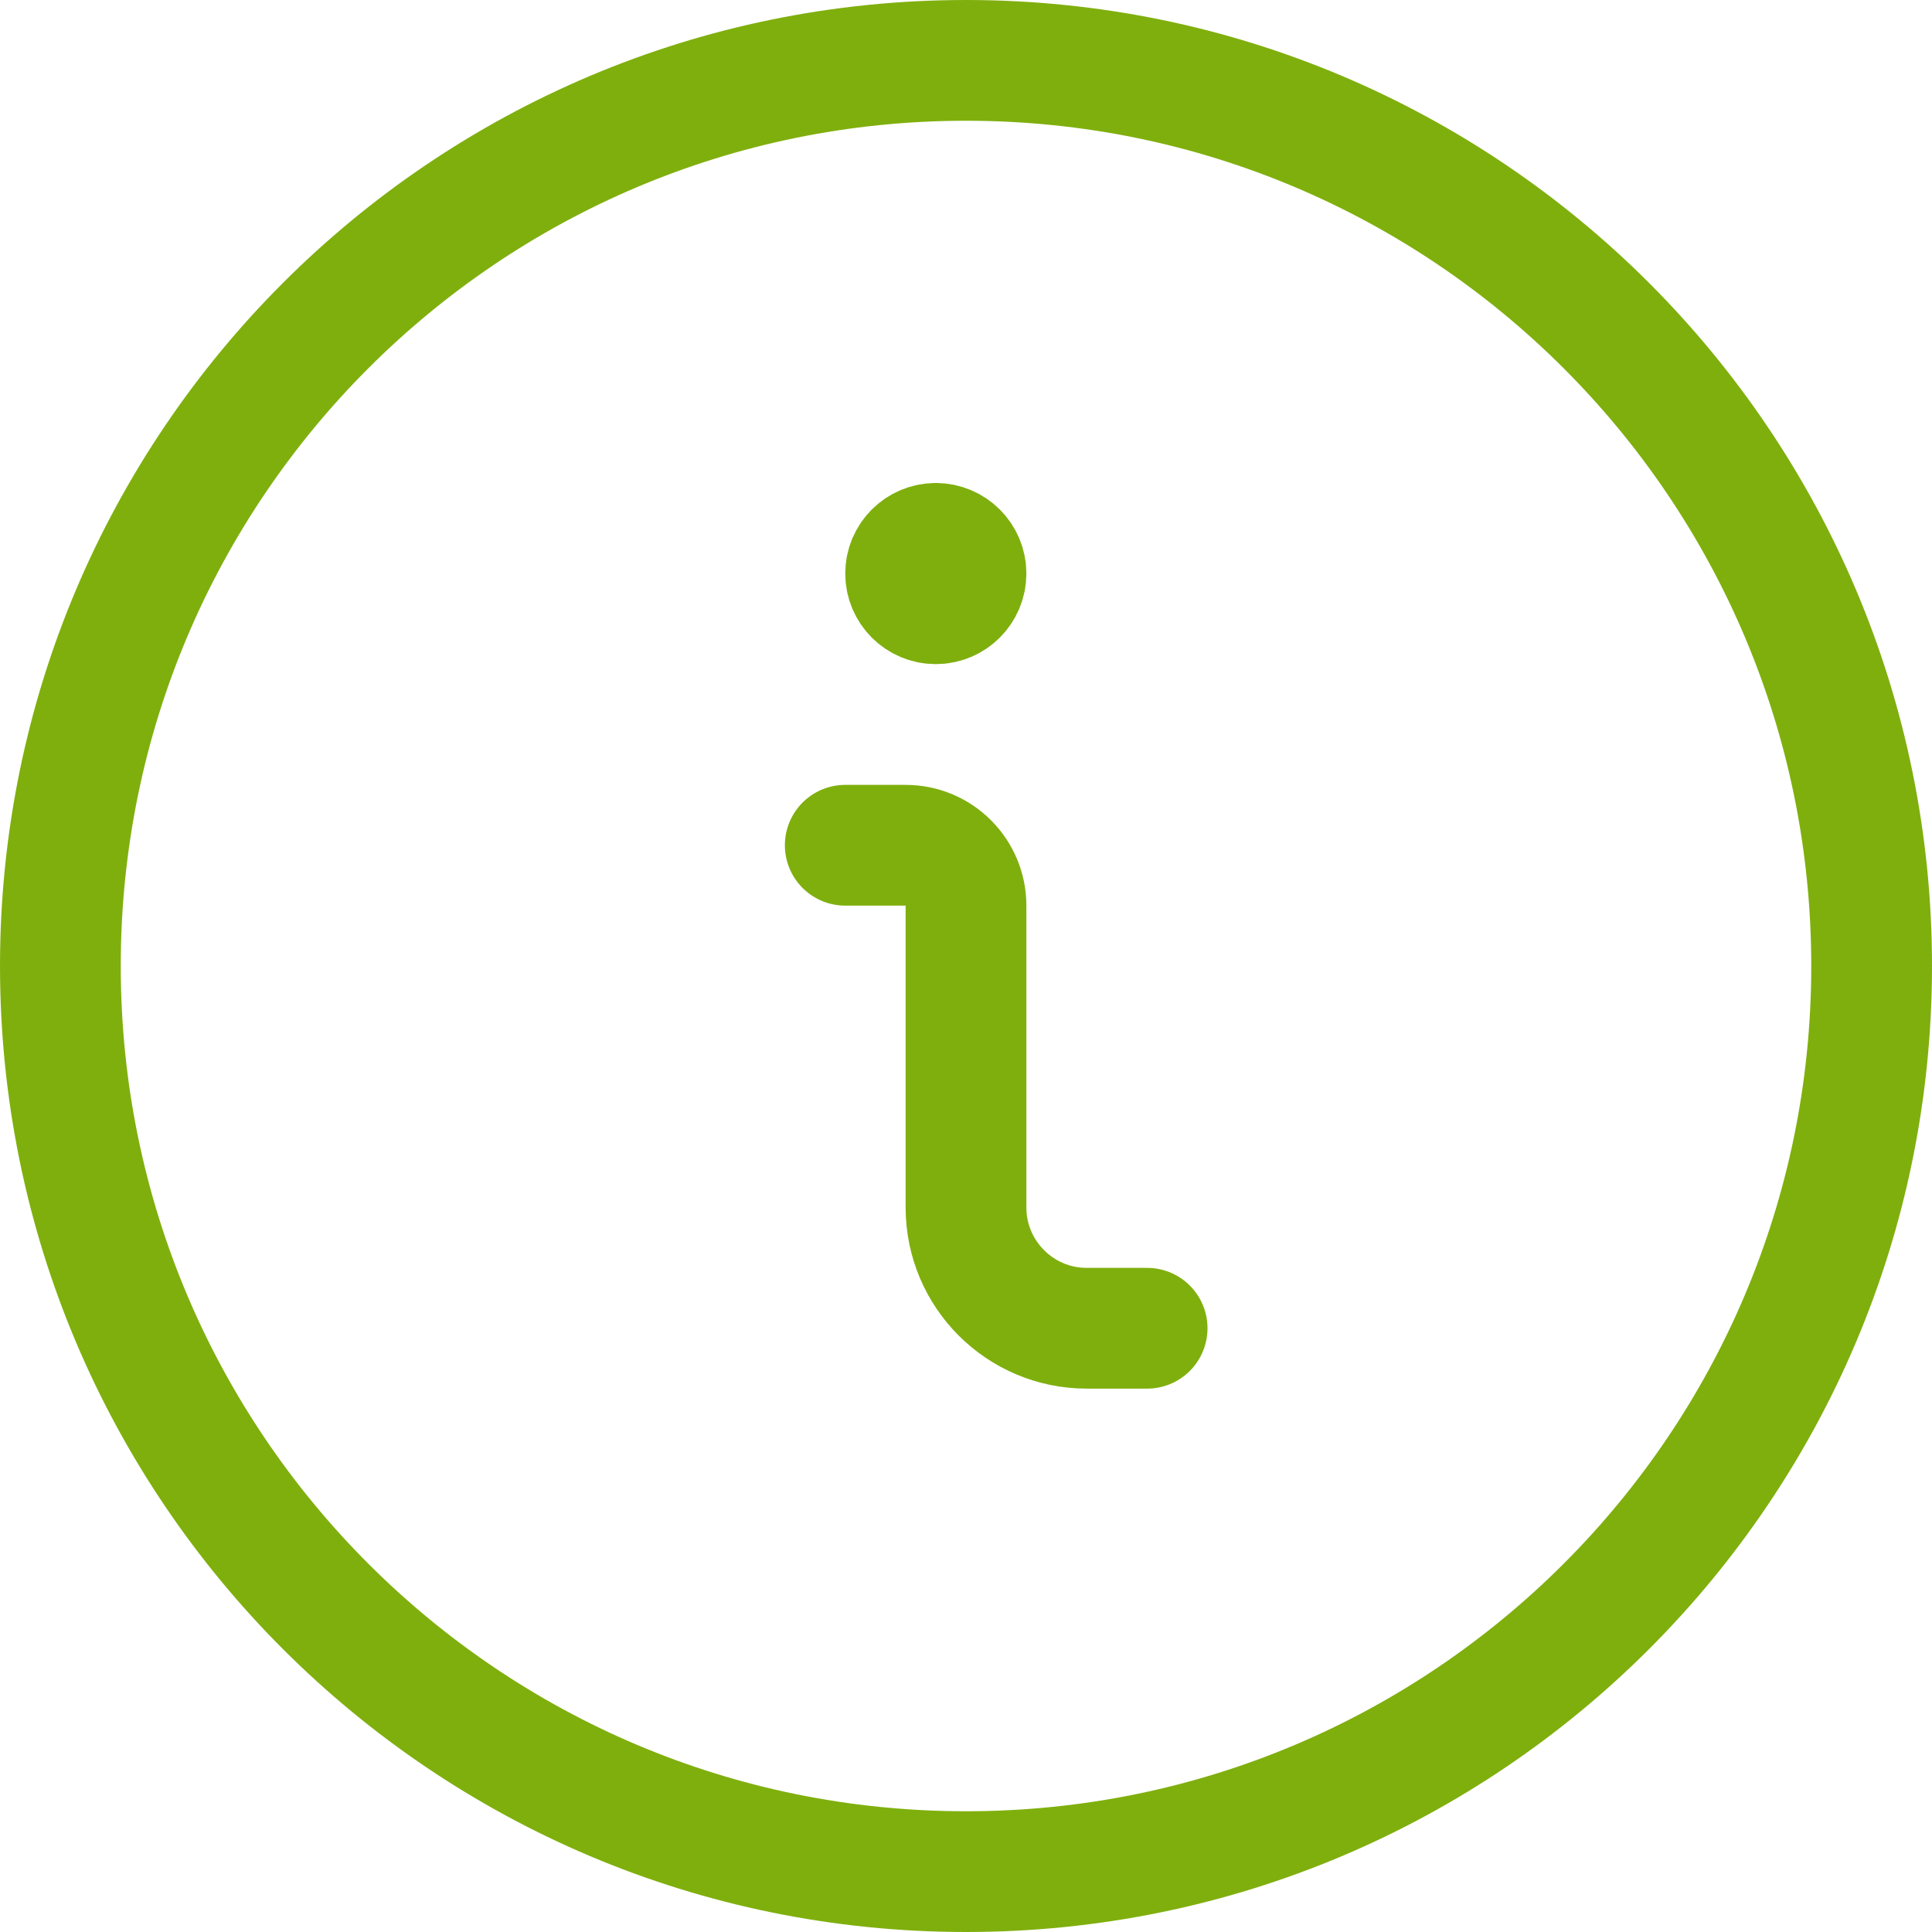 <svg width="20px" height="20px" viewBox="0 0 20 20" version="1.1" xmlns="http://www.w3.org/2000/svg" xmlns:xlink="http://www.w3.org/1999/xlink">
    <g stroke="none" stroke-width="1" fill="none" fill-rule="evenodd" stroke-linecap="round" stroke-linejoin="round">
        <g transform="translate(-240, -665)" stroke="#7faf0d" stroke-width="1.25">
            <g transform="translate(16, 46)">
                <g transform="translate(1, 464)">
                    <g transform="translate(0, 106)">
                        <g transform="translate(221, 47)">
                            <g transform="translate(2.625, 2.625)">
                                <path d="M11.25,13.125 L10.625,13.125 C9.935,13.125 9.375,12.565 9.375,11.875 L9.375,8.75 C9.375,8.405 9.095,8.125 8.75,8.125 L8.125,8.125"></path>
                                <path d="M9.062,5 C8.89,5 8.75,5.14 8.75,5.312 C8.75,5.485 8.89,5.625 9.062,5.625 C9.235,5.625 9.375,5.485 9.375,5.312 C9.375,5.14 9.235,5 9.062,5 L9.062,5"></path>
                                <path d="M0,9.375 C0,14.553 4.197,18.75 9.375,18.75 C14.553,18.75 18.75,14.553 18.75,9.375 C18.75,4.197 14.553,0 9.375,0 C4.197,0 0,4.197 0,9.375 Z"></path>
                            </g>
                        </g>
                    </g>
                </g>
            </g>
        </g>
    </g>
</svg>
